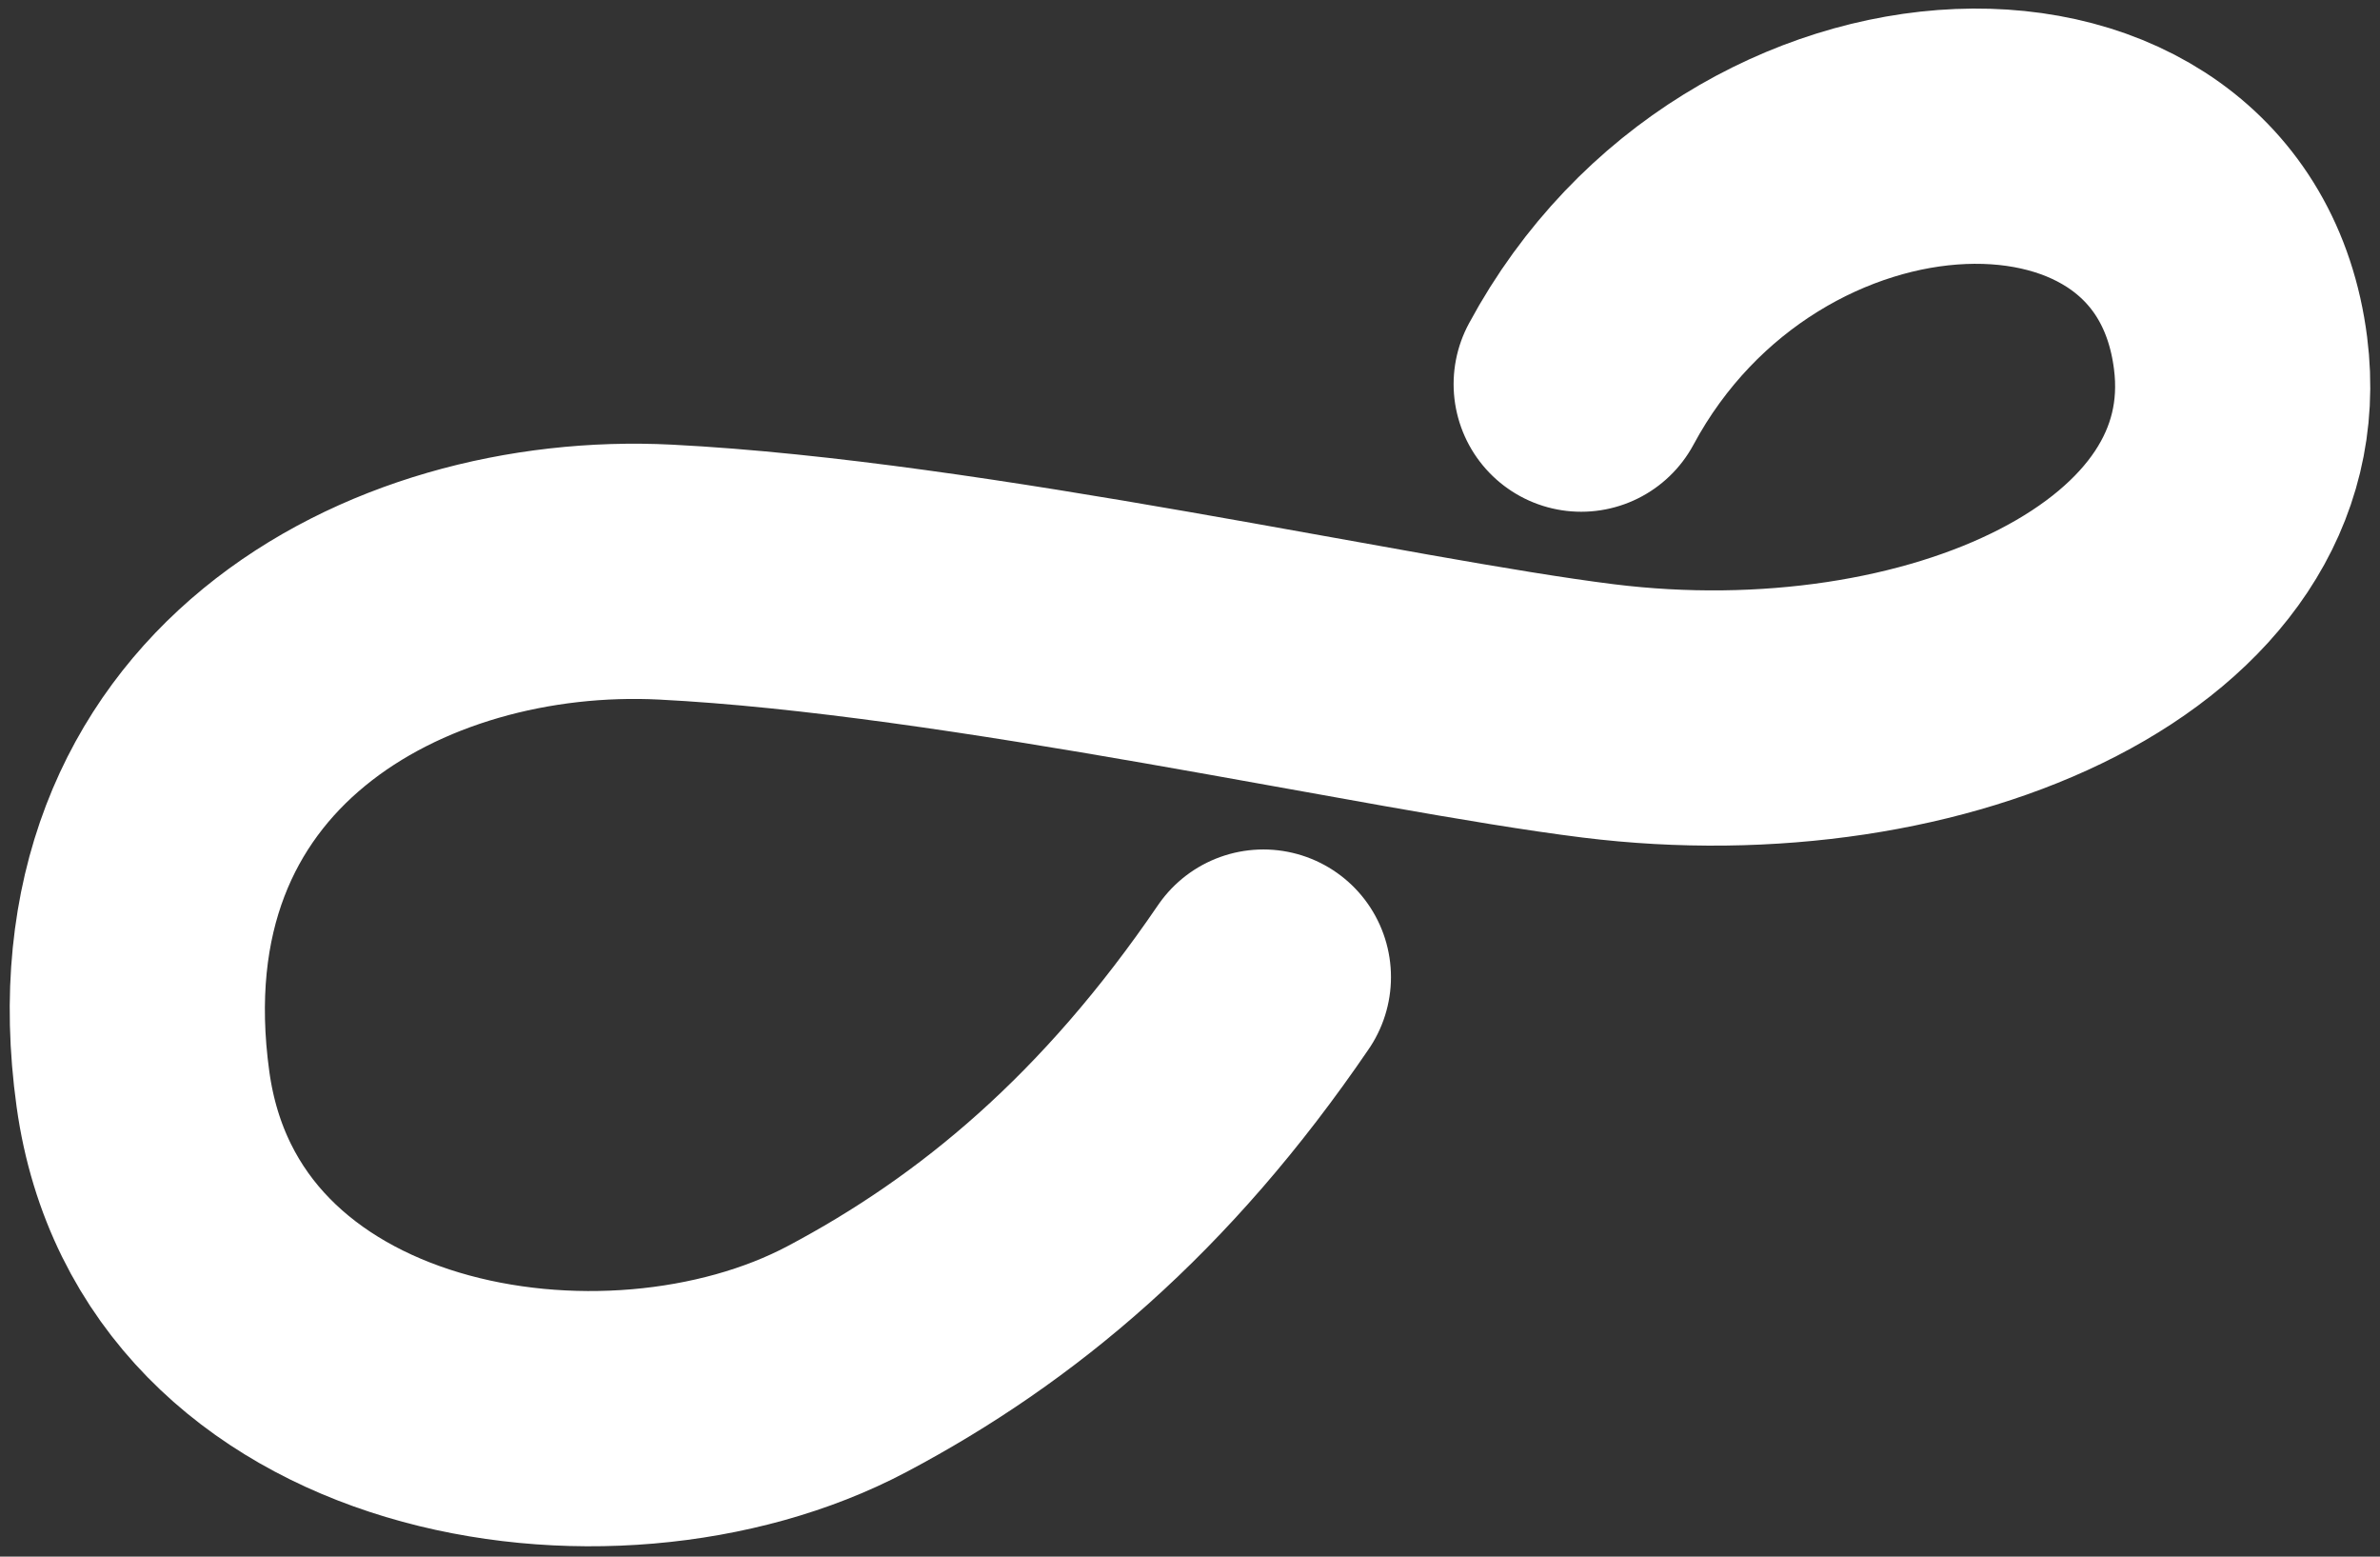 <svg width="104" height="68" viewBox="0 0 104 68" fill="none" xmlns="http://www.w3.org/2000/svg">
<rect x="0" y="0" width="104" height="68" fill="#333333" stroke="none"/>
<path d="M69.094 16.78C76.561 2.907 96.236 2.259 97.907 15.427C99.311 26.471 84.602 32.89 69.839 31.055C60.702 29.918 42.204 25.657 29.081 24.992C17.322 24.396 4.015 31.466 6.247 47.58C8.238 61.948 26.588 64.882 37.005 59.373C43.578 55.897 49.648 50.837 55.207 42.683" stroke="white" stroke-width="11.15" stroke-linecap="round"/>
</svg>
